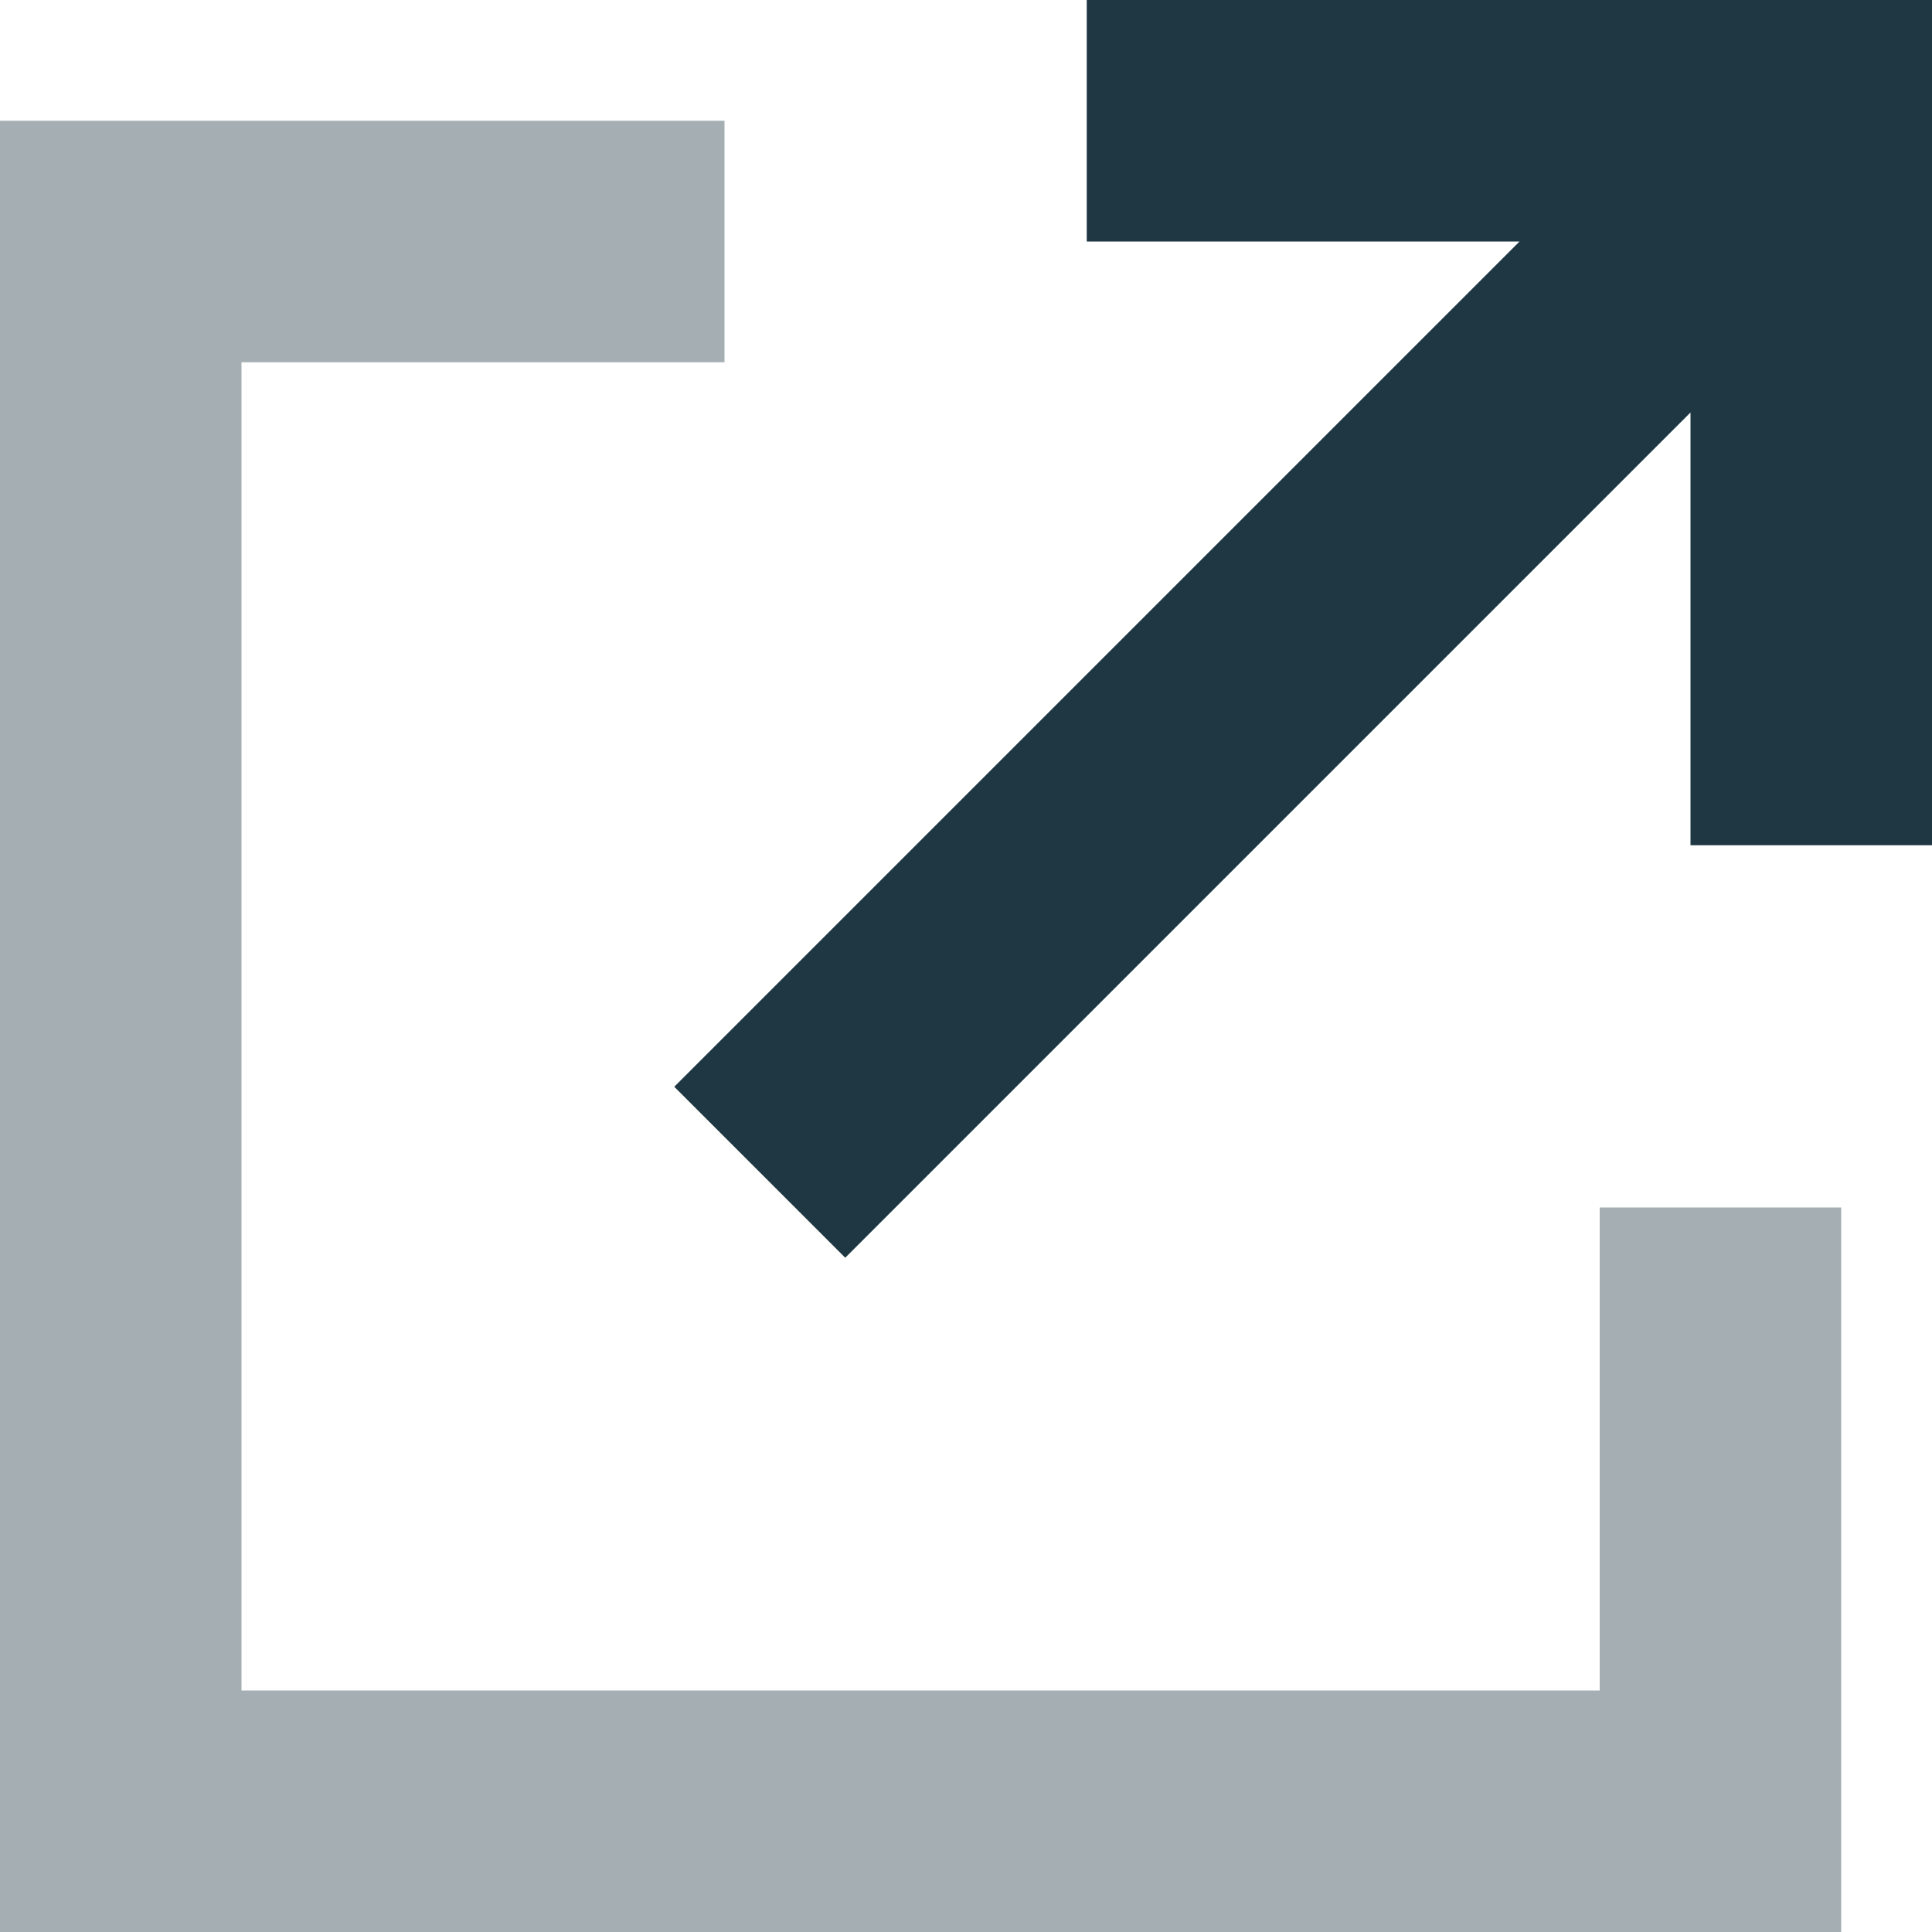 <?xml version="1.0" encoding="UTF-8"?>
<svg id="_レイヤー_2" data-name="レイヤー 2" xmlns="http://www.w3.org/2000/svg" width="40" height="40" viewBox="0 0 40 40">
  <g id="Contents">
    <g>
      <polygon points="25 0 22.5 0 22.5 5 25 5 31.46 5 15.73 20.73 13.96 22.5 17.5 26.04 19.27 24.27 35 8.54 35 15 35 17.5 40 17.5 40 15 40 2.5 40 0 37.5 0 25 0" style="fill: #1e3743;"/>
      <polygon points="2.5 2.5 0 2.5 0 5 0 37.5 0 40 2.5 40 35.62 40 38.12 40 38.12 37.5 38.12 27.5 38.12 25 33.12 25 33.12 27.5 33.12 35 5 35 5 7.5 12.5 7.5 15 7.5 15 2.5 12.5 2.5 2.5 2.5" style="fill: #1e3743; opacity: .4;"/>
    </g>
  </g>
</svg>